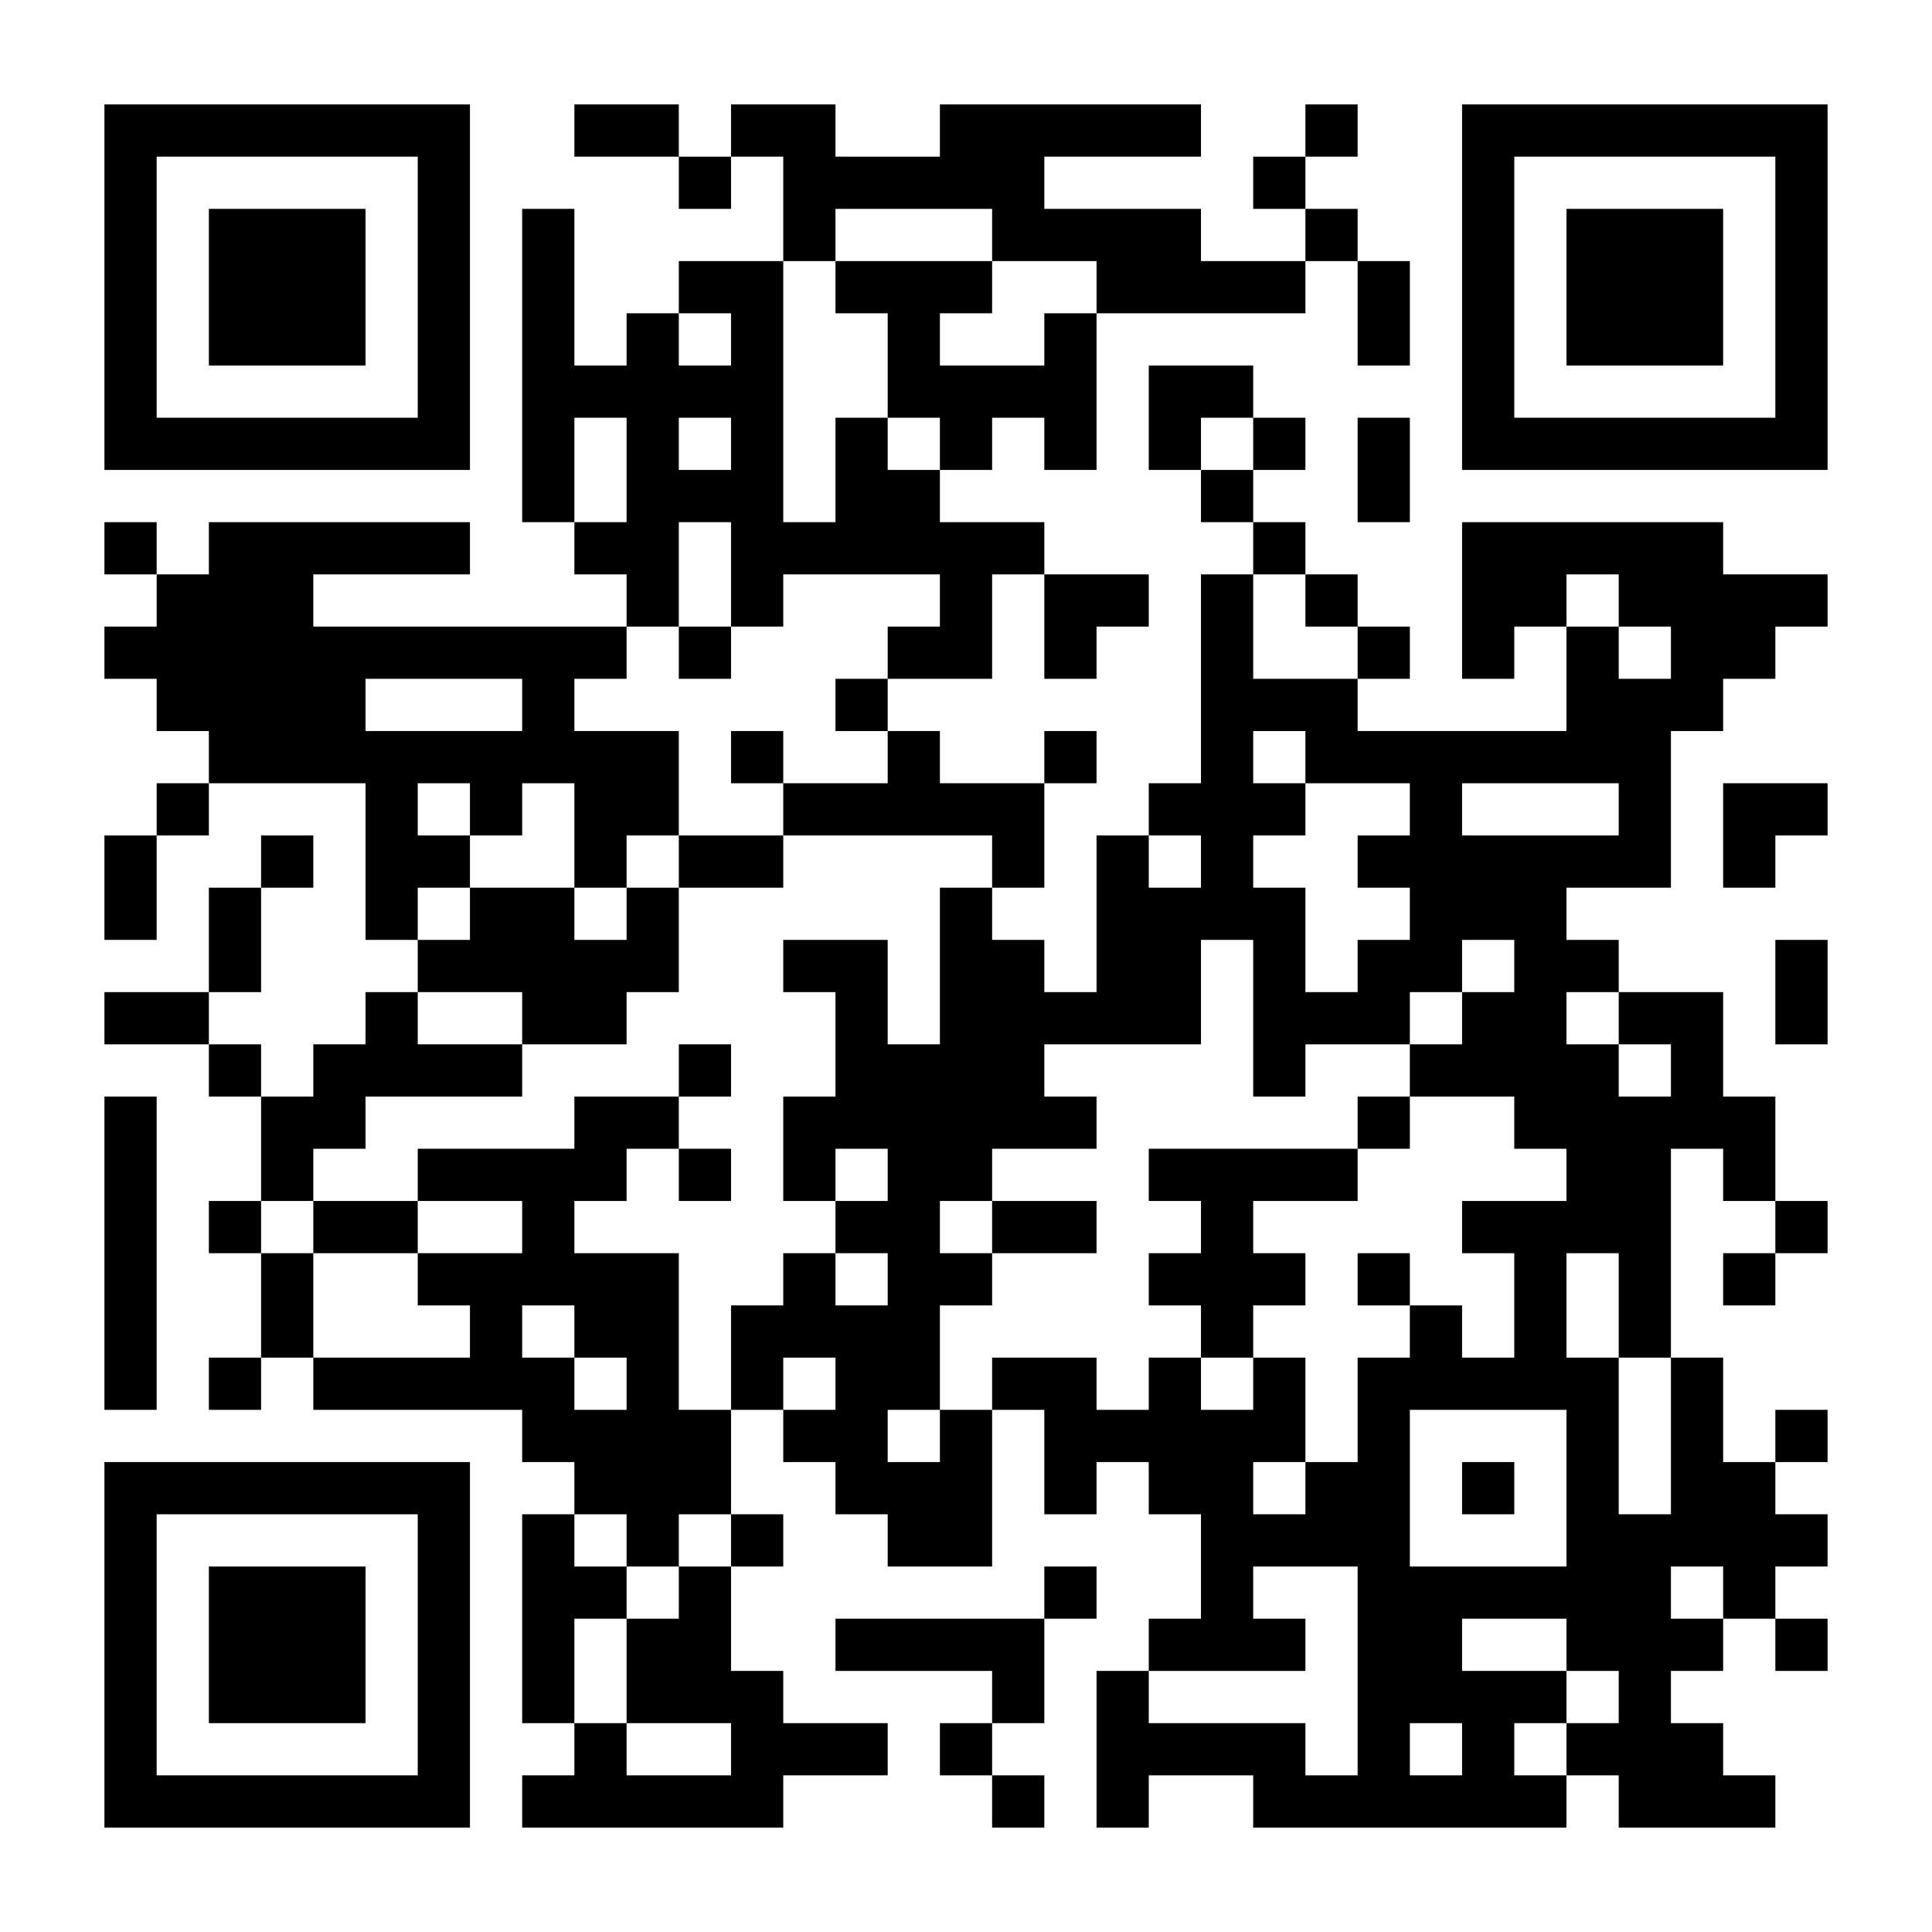 <svg xmlns="http://www.w3.org/2000/svg" xmlns:xlink="http://www.w3.org/1999/xlink" width="1080" zoomAndPan="magnify" viewBox="0 0 810 810" height="1080" preserveAspectRatio="xMidYMid meet" version="1.0"><rect x="-81" width="972" fill="#ffffff" y="-81" height="972" fill-opacity="1"/><rect x="-81" width="972" fill="#ffffff" y="-81" height="972" fill-opacity="1"/><rect x="-81" width="972" fill="#ffffff" y="-81" height="972" fill-opacity="1"/><path stroke-linecap="butt" transform="matrix(21.892, 0, 0, 21.892, 0, 0)" fill-opacity="1" fill="#ffffff" fill-rule="nonzero" stroke-linejoin="miter" d="M 2 2.5 L 9 2.5 M 11 2.5 L 13 2.5 M 14 2.5 L 16 2.5 M 18 2.5 L 23 2.5 M 25 2.5 L 26 2.5 M 28 2.5 L 35 2.5 M 2 3.5 L 3 3.5 M 8 3.5 L 9 3.5 M 13 3.5 L 14 3.5 M 15 3.5 L 20 3.5 M 24 3.5 L 25 3.5 M 28 3.5 L 29 3.5 M 34 3.5 L 35 3.5 M 2 4.5 L 3 4.5 M 4 4.5 L 7 4.5 M 8 4.5 L 9 4.5 M 10 4.5 L 11 4.5 M 15 4.5 L 16 4.5 M 19 4.5 L 23 4.5 M 25 4.5 L 26 4.5 M 28 4.5 L 29 4.5 M 30 4.5 L 33 4.5 M 34 4.5 L 35 4.5 M 2 5.5 L 3 5.5 M 4 5.5 L 7 5.5 M 8 5.5 L 9 5.5 M 10 5.5 L 11 5.5 M 13 5.5 L 15 5.5 M 16 5.5 L 19 5.5 M 21 5.5 L 25 5.5 M 26 5.5 L 27 5.5 M 28 5.5 L 29 5.5 M 30 5.5 L 33 5.5 M 34 5.5 L 35 5.5 M 2 6.5 L 3 6.5 M 4 6.5 L 7 6.5 M 8 6.5 L 9 6.5 M 10 6.5 L 11 6.5 M 12 6.5 L 13 6.5 M 14 6.5 L 15 6.5 M 17 6.5 L 18 6.5 M 20 6.5 L 21 6.5 M 26 6.5 L 27 6.5 M 28 6.5 L 29 6.5 M 30 6.5 L 33 6.5 M 34 6.5 L 35 6.5 M 2 7.5 L 3 7.5 M 8 7.5 L 9 7.5 M 10 7.5 L 15 7.5 M 17 7.5 L 21 7.5 M 22 7.5 L 24 7.5 M 28 7.5 L 29 7.5 M 34 7.5 L 35 7.5 M 2 8.5 L 9 8.5 M 10 8.5 L 11 8.5 M 12 8.5 L 13 8.5 M 14 8.5 L 15 8.5 M 16 8.5 L 17 8.5 M 18 8.5 L 19 8.5 M 20 8.5 L 21 8.5 M 22 8.5 L 23 8.5 M 24 8.5 L 25 8.5 M 26 8.5 L 27 8.5 M 28 8.5 L 35 8.5 M 10 9.5 L 11 9.5 M 12 9.5 L 15 9.5 M 16 9.5 L 18 9.5 M 23 9.5 L 24 9.5 M 26 9.5 L 27 9.5 M 2 10.5 L 3 10.5 M 4 10.5 L 9 10.5 M 11 10.5 L 13 10.5 M 14 10.5 L 20 10.5 M 24 10.5 L 25 10.5 M 28 10.5 L 33 10.5 M 3 11.5 L 6 11.5 M 12 11.5 L 13 11.5 M 14 11.5 L 15 11.5 M 18 11.5 L 19 11.5 M 20 11.5 L 22 11.5 M 23 11.5 L 24 11.5 M 25 11.5 L 26 11.5 M 28 11.5 L 30 11.5 M 31 11.5 L 35 11.5 M 2 12.5 L 12 12.5 M 13 12.5 L 14 12.5 M 17 12.5 L 19 12.5 M 20 12.5 L 21 12.5 M 23 12.5 L 24 12.5 M 26 12.5 L 27 12.5 M 28 12.5 L 29 12.5 M 30 12.5 L 31 12.5 M 32 12.5 L 34 12.5 M 3 13.5 L 7 13.5 M 10 13.5 L 11 13.5 M 16 13.5 L 17 13.5 M 23 13.5 L 26 13.5 M 30 13.5 L 33 13.5 M 4 14.5 L 13 14.5 M 14 14.5 L 15 14.5 M 17 14.5 L 18 14.5 M 20 14.5 L 21 14.5 M 23 14.5 L 24 14.5 M 25 14.5 L 32 14.5 M 3 15.5 L 4 15.5 M 7 15.5 L 8 15.5 M 9 15.5 L 10 15.5 M 11 15.5 L 13 15.5 M 15 15.5 L 20 15.5 M 22 15.5 L 25 15.5 M 27 15.5 L 28 15.5 M 31 15.5 L 32 15.5 M 33 15.5 L 35 15.5 M 2 16.5 L 3 16.5 M 5 16.5 L 6 16.5 M 7 16.5 L 9 16.5 M 11 16.5 L 12 16.5 M 13 16.5 L 15 16.5 M 19 16.5 L 20 16.5 M 21 16.5 L 22 16.5 M 23 16.5 L 24 16.5 M 26 16.5 L 32 16.5 M 33 16.5 L 34 16.5 M 2 17.5 L 3 17.5 M 4 17.5 L 5 17.5 M 7 17.5 L 8 17.5 M 9 17.5 L 11 17.5 M 12 17.5 L 13 17.5 M 18 17.5 L 19 17.5 M 21 17.5 L 25 17.5 M 27 17.5 L 30 17.5 M 4 18.5 L 5 18.5 M 8 18.5 L 13 18.5 M 15 18.5 L 17 18.5 M 18 18.5 L 20 18.5 M 21 18.5 L 23 18.5 M 24 18.5 L 25 18.5 M 26 18.5 L 28 18.5 M 29 18.5 L 31 18.5 M 34 18.5 L 35 18.5 M 2 19.5 L 4 19.5 M 7 19.5 L 8 19.5 M 10 19.5 L 12 19.5 M 16 19.5 L 17 19.5 M 18 19.5 L 23 19.5 M 24 19.5 L 27 19.5 M 28 19.5 L 30 19.5 M 31 19.5 L 33 19.5 M 34 19.5 L 35 19.5 M 4 20.5 L 5 20.5 M 6 20.5 L 10 20.5 M 13 20.5 L 14 20.5 M 16 20.5 L 20 20.5 M 24 20.5 L 25 20.5 M 27 20.5 L 31 20.5 M 32 20.5 L 33 20.5 M 2 21.5 L 3 21.5 M 5 21.5 L 7 21.5 M 11 21.5 L 13 21.5 M 15 21.5 L 21 21.5 M 26 21.5 L 27 21.5 M 29 21.5 L 34 21.5 M 2 22.5 L 3 22.5 M 5 22.5 L 6 22.5 M 8 22.5 L 12 22.5 M 13 22.5 L 14 22.5 M 15 22.5 L 16 22.5 M 17 22.5 L 19 22.5 M 22 22.5 L 26 22.5 M 30 22.5 L 32 22.5 M 33 22.5 L 34 22.5 M 2 23.5 L 3 23.5 M 4 23.5 L 5 23.5 M 6 23.5 L 8 23.5 M 10 23.5 L 11 23.5 M 16 23.5 L 18 23.5 M 19 23.5 L 21 23.5 M 23 23.5 L 24 23.5 M 28 23.5 L 32 23.5 M 34 23.5 L 35 23.5 M 2 24.5 L 3 24.5 M 5 24.5 L 6 24.5 M 8 24.5 L 13 24.5 M 15 24.5 L 16 24.5 M 17 24.5 L 19 24.5 M 22 24.5 L 25 24.5 M 26 24.5 L 27 24.5 M 29 24.5 L 30 24.5 M 31 24.5 L 32 24.5 M 33 24.5 L 34 24.5 M 2 25.5 L 3 25.5 M 5 25.5 L 6 25.5 M 9 25.5 L 10 25.5 M 11 25.5 L 13 25.5 M 14 25.5 L 18 25.5 M 23 25.5 L 24 25.5 M 27 25.5 L 28 25.5 M 29 25.5 L 30 25.5 M 31 25.5 L 32 25.5 M 2 26.5 L 3 26.5 M 4 26.5 L 5 26.5 M 6 26.5 L 11 26.5 M 12 26.5 L 13 26.5 M 14 26.5 L 15 26.5 M 16 26.5 L 18 26.5 M 19 26.5 L 21 26.5 M 22 26.5 L 23 26.5 M 24 26.5 L 25 26.5 M 26 26.5 L 31 26.5 M 32 26.5 L 33 26.5 M 10 27.5 L 14 27.5 M 15 27.5 L 17 27.5 M 18 27.5 L 19 27.5 M 20 27.5 L 25 27.5 M 26 27.5 L 27 27.5 M 30 27.5 L 31 27.5 M 32 27.5 L 33 27.5 M 34 27.5 L 35 27.5 M 2 28.5 L 9 28.5 M 11 28.5 L 14 28.5 M 16 28.5 L 19 28.5 M 20 28.5 L 21 28.5 M 22 28.5 L 24 28.5 M 25 28.5 L 27 28.5 M 28 28.5 L 29 28.5 M 30 28.5 L 31 28.5 M 32 28.5 L 34 28.5 M 2 29.5 L 3 29.5 M 8 29.5 L 9 29.5 M 10 29.5 L 11 29.5 M 12 29.5 L 13 29.5 M 14 29.5 L 15 29.5 M 17 29.5 L 19 29.5 M 23 29.5 L 27 29.5 M 30 29.5 L 35 29.5 M 2 30.5 L 3 30.5 M 4 30.5 L 7 30.5 M 8 30.5 L 9 30.5 M 10 30.5 L 12 30.5 M 13 30.5 L 14 30.5 M 20 30.5 L 21 30.5 M 23 30.5 L 24 30.5 M 26 30.5 L 32 30.5 M 33 30.5 L 34 30.5 M 2 31.5 L 3 31.5 M 4 31.5 L 7 31.5 M 8 31.5 L 9 31.5 M 10 31.5 L 11 31.5 M 12 31.5 L 14 31.5 M 16 31.5 L 20 31.5 M 22 31.5 L 25 31.5 M 26 31.5 L 28 31.5 M 30 31.5 L 33 31.5 M 34 31.5 L 35 31.5 M 2 32.5 L 3 32.5 M 4 32.5 L 7 32.5 M 8 32.5 L 9 32.5 M 10 32.5 L 11 32.5 M 12 32.5 L 15 32.5 M 19 32.5 L 20 32.5 M 21 32.5 L 22 32.5 M 26 32.5 L 30 32.5 M 31 32.5 L 32 32.5 M 2 33.5 L 3 33.5 M 8 33.5 L 9 33.5 M 11 33.5 L 12 33.5 M 14 33.5 L 17 33.5 M 18 33.5 L 19 33.5 M 21 33.5 L 25 33.5 M 26 33.5 L 27 33.5 M 28 33.5 L 29 33.5 M 30 33.5 L 33 33.5 M 2 34.5 L 9 34.5 M 10 34.5 L 15 34.5 M 19 34.5 L 20 34.5 M 21 34.5 L 22 34.5 M 24 34.5 L 30 34.5 M 31 34.5 L 34 34.5 " stroke="#000000" stroke-width="1" stroke-opacity="1" stroke-miterlimit="4"/></svg>